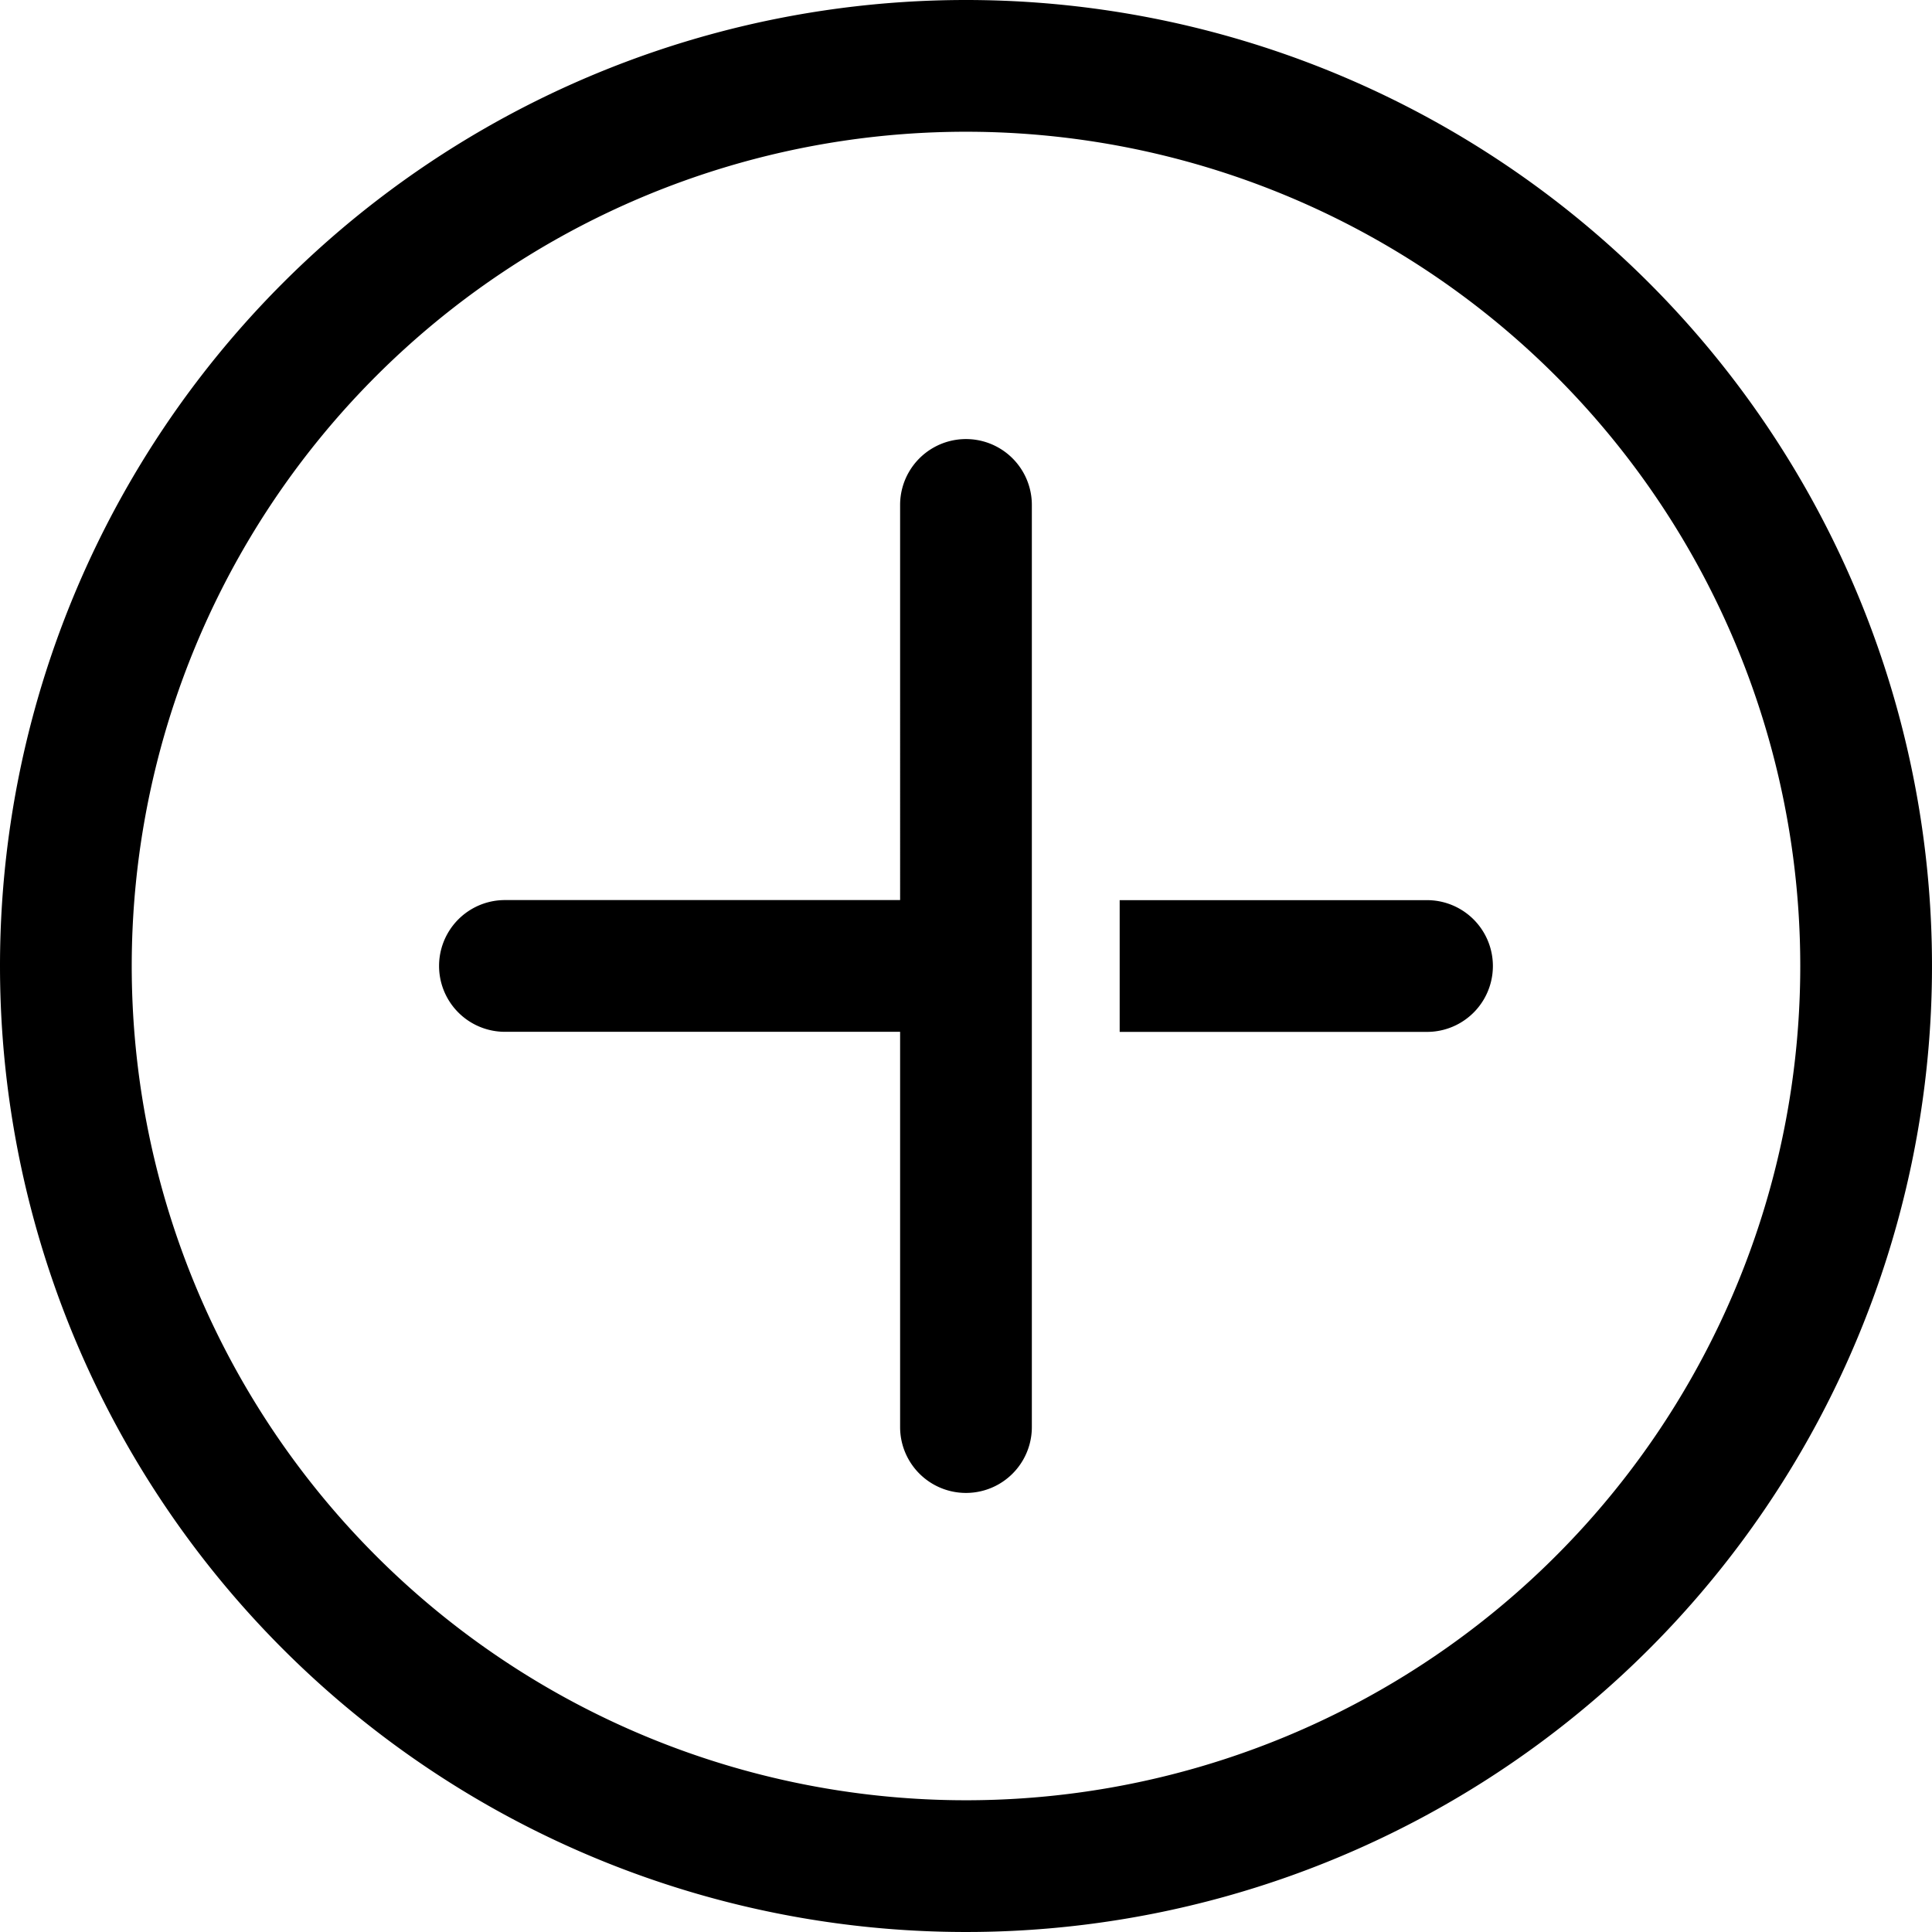 <svg id="Public_ic_public_add_norm" data-name="Public/ic_public_add_norm" xmlns="http://www.w3.org/2000/svg" width="48" height="48" viewBox="0 0 48 48">
  <path id="形状结合" d="M25,1A24,24,0,1,1,1,25,24,24,0,0,1,25,1Zm0,3.273A20.727,20.727,0,1,0,45.727,25,20.727,20.727,0,0,0,25,4.273Zm1.636,32.182a1.636,1.636,0,1,1-3.273,0v-9.82l-9.818,0a1.636,1.636,0,0,1,0-3.273l9.818,0V13.545a1.636,1.636,0,0,1,3.273,0Zm9.818-13.091a1.636,1.636,0,1,1,0,3.273H28.818V23.364Z" transform="translate(-1 -1)"/>
</svg>
